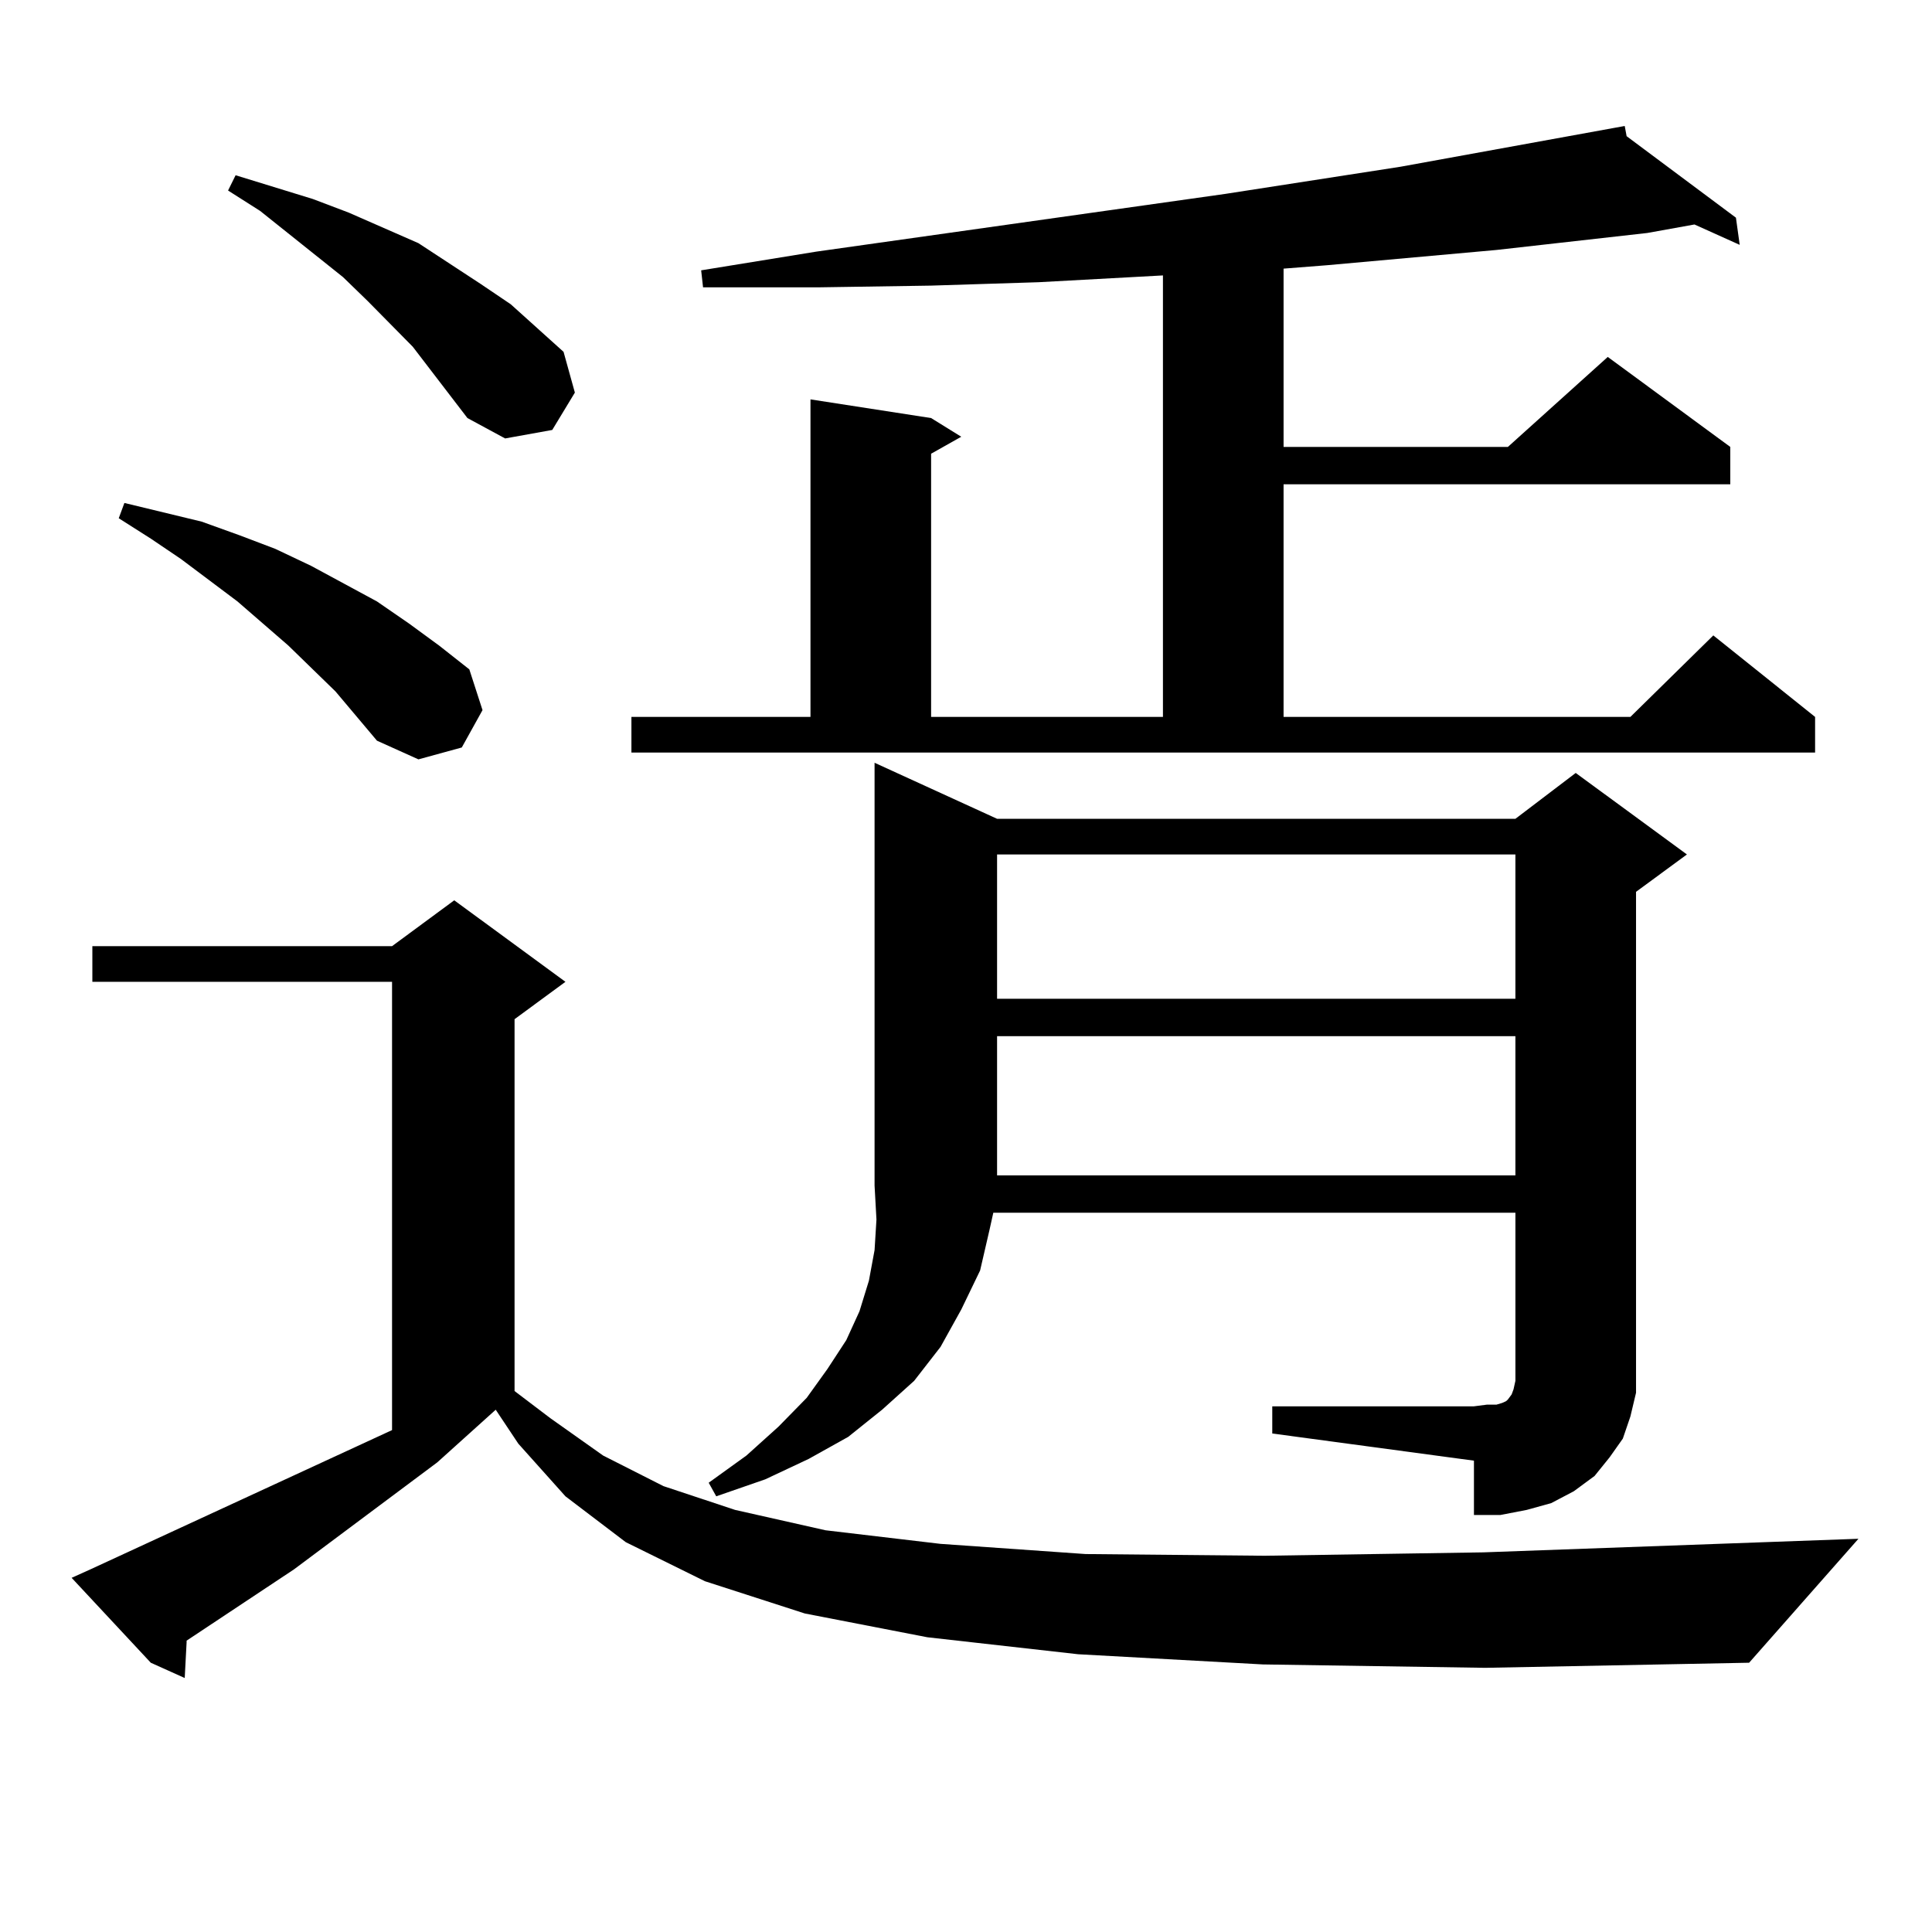 <?xml version="1.0" encoding="utf-8"?>
<!-- Generator: Adobe Illustrator 16.0.0, SVG Export Plug-In . SVG Version: 6.00 Build 0)  -->
<!DOCTYPE svg PUBLIC "-//W3C//DTD SVG 1.1//EN" "http://www.w3.org/Graphics/SVG/1.1/DTD/svg11.dtd">
<svg version="1.1" id="图层_1" xmlns="http://www.w3.org/2000/svg" xmlns:xlink="http://www.w3.org/1999/xlink" x="0px" y="0px"
	 width="1000px" height="1000px" viewBox="0 0 1000 1000" enable-background="new 0 0 1000 1000" xml:space="preserve">
<path d="M653.643,861.504l-95.607-5.273l-78.047-8.789l-63.413-12.305l-51.706-16.699l-40.975-20.215l-31.219-23.73l-24.39-27.246
	l-11.707-17.578l-30.243,27.246l-74.145,55.371l-55.608,36.914v0.879l-0.976,18.457l-17.561-7.91L37.073,816.68l9.756-4.395
	l156.094-72.07V508.184H47.804v-18.457h155.118l32.194-23.73l57.56,42.188l-26.341,19.336V720l18.536,14.063l27.316,19.336
	l31.219,15.82l37.072,12.305l46.828,10.547l59.511,7.031l75.12,5.273l92.681,0.879l113.168-1.758l194.142-7.031l-56.584,64.16
	l-136.582,2.637L653.643,861.504z M173.655,357.891l-24.39-23.73l-26.341-22.852l-29.268-21.973l-15.609-10.547l-16.585-10.547
	l2.927-7.91L104.388,270l19.512,7.031l18.536,7.031l18.536,8.789l34.146,18.457l16.585,11.426l15.609,11.426l15.609,12.305
	l6.829,21.094l-10.731,19.336l-22.438,6.152l-21.463-9.668L173.655,357.891z M241.946,216.387l-28.292-36.914l-23.414-23.73
	l-12.683-12.305l-42.926-34.277l-16.585-10.547l3.902-7.91l39.999,12.305l18.536,7.031l36.097,15.82l32.194,21.094l15.609,10.547
	l13.658,12.305l13.658,12.305l5.854,21.094l-11.707,19.336l-24.39,4.395L241.946,216.387z M326.822,371.074h92.681V206.719
	l62.438,9.668l15.609,9.668l-15.609,8.789v136.23h119.997V142.559l-64.389,3.516l-55.608,1.758l-57.56,0.879h-60.486l-0.976-8.789
	l59.511-9.668l211.702-29.883l90.729-14.063l111.217-20.215l4.878-0.879l0.976,5.273l56.584,42.188l1.951,14.063l-23.414-10.547
	l-24.39,4.395l-78.047,8.789l-87.803,7.91l-22.438,1.758v92.285h116.095l51.706-46.582l63.413,46.582v19.336H664.375v120.41h179.508
	l42.926-42.188l52.682,42.188v18.457H326.822V371.074z M658.521,727.91h104.388l6.829-0.879h4.878l2.927-0.879l1.951-0.879
	l0.976-0.879l1.951-2.637l0.976-2.637l0.976-4.395v-87.012H514.134l-1.951,8.789l-4.878,21.094l-9.756,20.215l-10.731,19.336
	l-13.658,17.578l-16.585,14.941l-17.561,14.063l-20.487,11.426l-22.438,10.547l-25.365,8.789l-3.902-7.031l19.512-14.063
	l16.585-14.941l14.634-14.941l10.731-14.941l9.756-14.941l6.829-14.941l4.878-15.82l2.927-15.82l0.976-15.82l-0.976-17.578V394.805
	l63.413,29.004h268.286l31.219-23.73l57.56,42.188l-26.341,19.336v246.973v12.305l-2.927,12.305l-3.902,11.426l-6.829,9.668
	l-7.805,9.668l-10.731,7.91l-11.707,6.152l-12.683,3.516l-13.658,2.637h-13.658v-28.125l-104.388-14.063V727.91z M516.085,442.266
	v74.707h268.286v-74.707H516.085z M516.085,536.309v72.07h268.286v-72.07H516.085z"/>
</svg>
